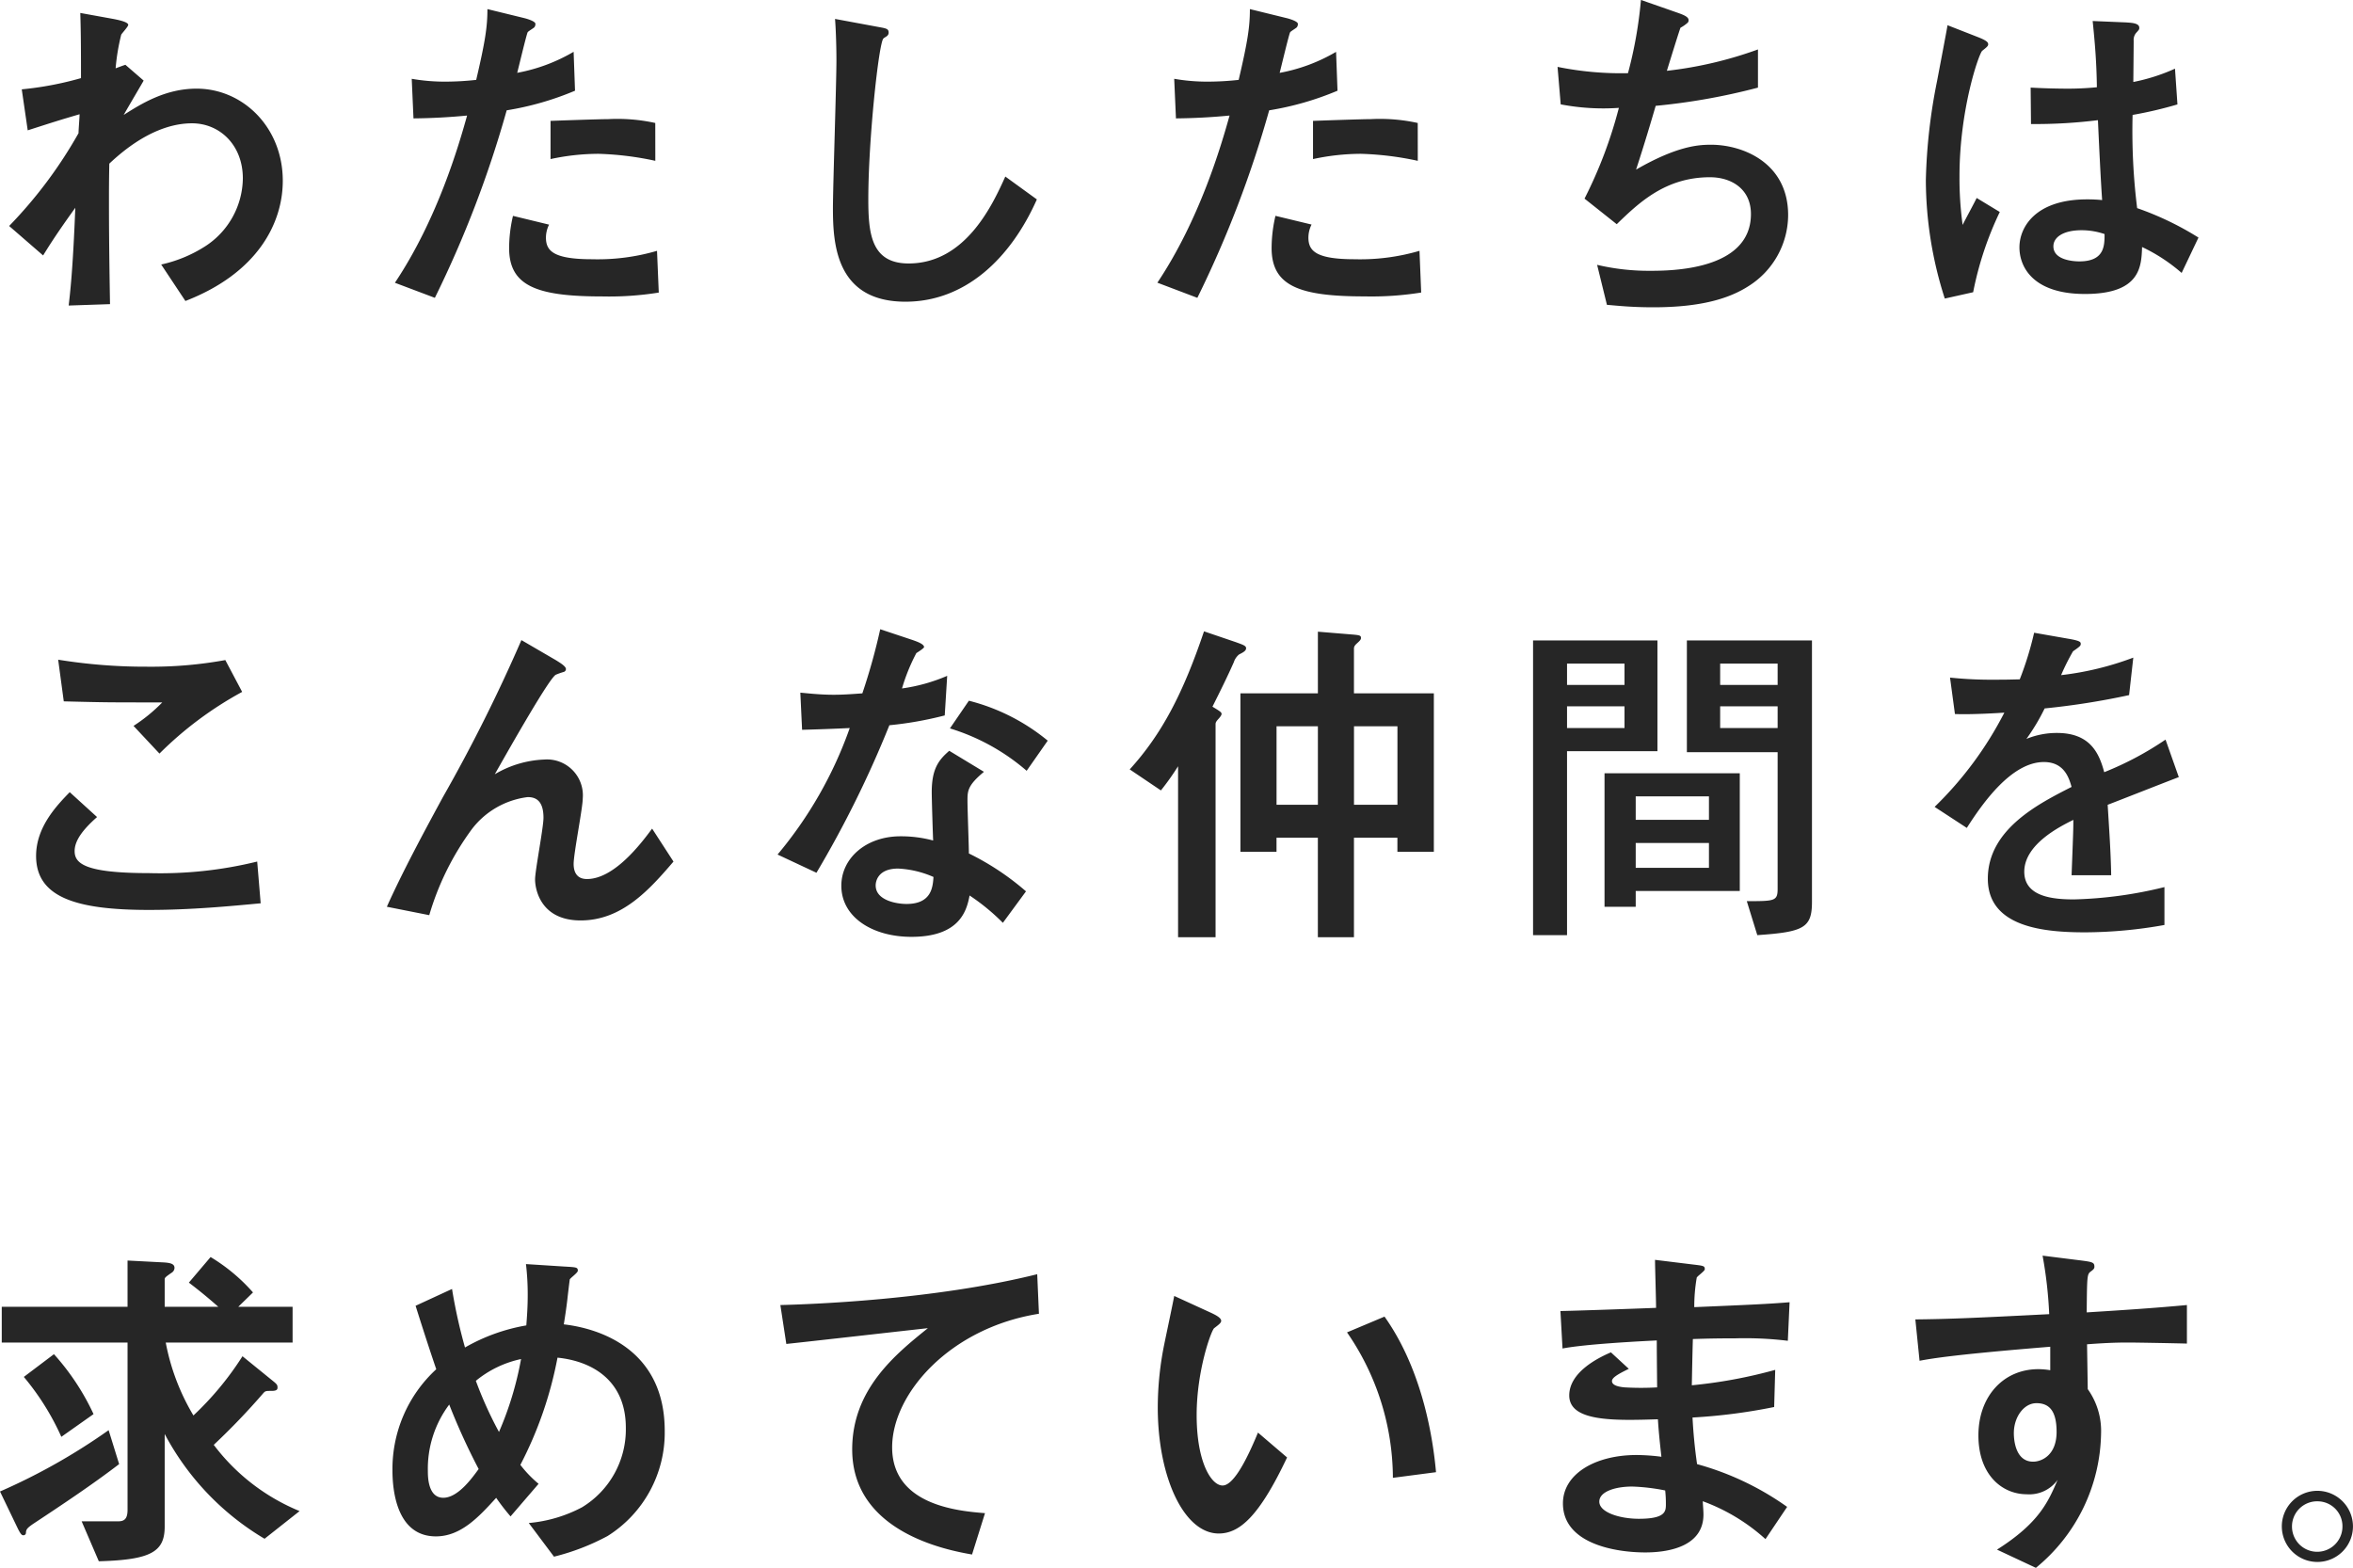 <svg xmlns="http://www.w3.org/2000/svg" width="248.455" height="165.559" viewBox="0 0 248.455 165.559"><path data-name="パス 49286" d="M4.551 26.972c.444-.7 1.184-1.961 3.4-5.032-.259 6.66-.555 9.065-.7 10.323l4.366-.148c-.111-6.4-.111-9.509-.111-10.952 0-.666 0-2.257.037-3.885 3.96-3.737 7.068-4.258 8.734-4.258 2.923 0 5.365 2.294 5.365 5.809a8.654 8.654 0 0 1-4.033 7.215 14.273 14.273 0 0 1-4.588 1.887l2.556 3.851c7.655-2.962 10.282-8.251 10.282-12.691 0-5.661-4.218-9.731-9.1-9.731-3.33 0-5.883 1.628-7.7 2.775.7-1.221 2.035-3.478 2.109-3.626l-1.924-1.665c-.148.037-.851.3-1.036.37a22.174 22.174 0 0 1 .592-3.552c.074-.148.74-.851.74-1.036 0-.333-1.221-.555-1.591-.629l-3.472-.629c.074 2.183.074 4.662.074 6.882a34.693 34.693 0 0 1-6.253 1.184l.629 4.329c2.886-.925 3.219-1.036 5.476-1.7 0 .3-.111 1.665-.111 2a47.57 47.57 0 0 1-7.326 9.8ZM51.467.961c0 1.85-.222 3.367-1.184 7.474a29.565 29.565 0 0 1-3.219.185 19.979 19.979 0 0 1-3.589-.3l.185 4.181a64.69 64.69 0 0 0 5.661-.3c-.888 3.19-3.144 10.96-7.622 17.657l4.218 1.591a115.031 115.031 0 0 0 7.585-19.8 31.326 31.326 0 0 0 7.215-2.072l-.148-4.107a18.255 18.255 0 0 1-5.957 2.22c.148-.555 1-4.144 1.11-4.292.074-.111.592-.407.7-.518a.529.529 0 0 0 .111-.37c0-.259-.851-.518-1.147-.592ZM69.19 12.986a18.577 18.577 0 0 0-4.958-.407c-.851 0-5.143.148-6.1.185v4.033a24.178 24.178 0 0 1 5.069-.555 32.383 32.383 0 0 1 5.994.74Zm.185 13.5a22.279 22.279 0 0 1-6.845.888c-4.107 0-4.884-.888-4.884-2.294a3.081 3.081 0 0 1 .331-1.36l-3.811-.925a15.027 15.027 0 0 0-.407 3.4c0 4 2.923 5.106 9.805 5.106a33.152 33.152 0 0 0 5.996-.407Zm36.778-7.844c-1.295 2.854-4.144 9.178-10.212 9.178-3.964 0-4.255-3.179-4.255-6.8 0-6.29 1.11-16.5 1.591-16.946.037-.074.37-.222.444-.333a.42.42 0 0 0 .111-.3c0-.407-.259-.444-1.073-.592l-4.588-.851c.074.851.148 2.738.148 4.366 0 2.479-.37 13.394-.37 15.614 0 3.737.3 9.879 7.659 9.879 6.253 0 11.063-4.477 13.875-10.8ZM131.977.961c0 1.85-.222 3.367-1.184 7.474a29.565 29.565 0 0 1-3.219.185 19.979 19.979 0 0 1-3.589-.3l.185 4.181a64.69 64.69 0 0 0 5.661-.3c-.888 3.182-3.145 10.952-7.622 17.649l4.22 1.599a115.029 115.029 0 0 0 7.585-19.8 31.326 31.326 0 0 0 7.215-2.072l-.152-4.102a18.255 18.255 0 0 1-5.957 2.22c.148-.555 1-4.144 1.11-4.292.074-.111.592-.407.7-.518a.53.53 0 0 0 .111-.37c0-.259-.851-.518-1.147-.592ZM149.7 12.986a18.577 18.577 0 0 0-4.958-.407c-.851 0-5.143.148-6.1.185v4.033a24.178 24.178 0 0 1 5.069-.555 32.383 32.383 0 0 1 5.994.74Zm.185 13.5a22.279 22.279 0 0 1-6.845.888c-4.107 0-4.884-.888-4.884-2.294a3.081 3.081 0 0 1 .333-1.369l-3.812-.92a15.027 15.027 0 0 0-.407 3.4c0 4 2.923 5.106 9.8 5.106a33.152 33.152 0 0 0 5.994-.407ZM173.269-.006a44.989 44.989 0 0 1-1.369 7.733 33.524 33.524 0 0 1-7.437-.666l.333 3.959a23.88 23.88 0 0 0 6.142.37 47.262 47.262 0 0 1-3.626 9.583l3.4 2.7c2.331-2.257 5.143-4.958 9.842-4.958 2.294 0 4.329 1.258 4.329 3.885 0 5.994-8.584 5.994-10.693 5.994a23.756 23.756 0 0 1-5.55-.629l1.037 4.224c.962.074 2.516.259 4.884.259 5.143 0 8.1-.962 10.1-2.257a8.9 8.9 0 0 0 4.15-7.471c0-5.55-4.81-7.437-8.14-7.437-1.295 0-3.552.111-7.918 2.627.888-2.7 1.628-5.217 2.072-6.734a67.255 67.255 0 0 0 10.8-1.924V5.22a41.755 41.755 0 0 1-9.62 2.257c.185-.592 1.369-4.44 1.443-4.551a3.845 3.845 0 0 0 .7-.481.348.348 0 0 0 .148-.333c0-.37-.666-.592-1.295-.814Zm35.078 30.863a35.057 35.057 0 0 1 2.812-8.473l-2.442-1.48c-.222.481-1.295 2.442-1.48 2.849a36.078 36.078 0 0 1-.333-5.143c0-7.03 2.035-12.913 2.4-13.246.37-.3.629-.481.629-.666s-.037-.37-1.073-.777l-3.219-1.258c-.037.3-.962 5.143-1.11 5.92a59.1 59.1 0 0 0-1.179 10.437 41.121 41.121 0 0 0 2 12.506Zm23.791-5.772a31.985 31.985 0 0 0-6.475-3.108 65.986 65.986 0 0 1-.481-9.842 42.655 42.655 0 0 0 4.736-1.11l-.259-3.774a20.039 20.039 0 0 1-4.4 1.406c0-.074.037-3.7.037-4.366a1.133 1.133 0 0 1 .259-.814c.333-.37.333-.37.333-.555 0-.518-.962-.518-1.406-.555l-3.515-.148c.222 2.22.407 4.181.444 6.993a31.134 31.134 0 0 1-3.367.148 73.43 73.43 0 0 1-3.626-.111l.037 3.848a53.644 53.644 0 0 0 7.067-.407c.185 4.033.3 6.327.444 8.436a15.158 15.158 0 0 0-1.591-.074c-5.439 0-7.141 2.923-7.141 5.069 0 2.109 1.48 4.921 6.919 4.921 5.883 0 5.957-2.923 6.031-4.958a18.1 18.1 0 0 1 4.178 2.736Zm-9.916-.37c0 1.221 0 2.886-2.664 2.886-.555 0-2.738-.111-2.738-1.591 0-1 1.11-1.7 2.96-1.7a7.512 7.512 0 0 1 2.442.405ZM23.791 69.699a43.462 43.462 0 0 1-8.214.7 57.783 57.783 0 0 1-9.435-.74l.592 4.4c4.477.111 4.551.111 10.4.111a17.393 17.393 0 0 1-3.034 2.479l2.738 2.923a38.115 38.115 0 0 1 8.732-6.512Zm3.367 21.275a42.848 42.848 0 0 1-11.433 1.221c-6.808 0-7.844-1.036-7.844-2.331 0-1.073.814-2.22 2.368-3.589l-2.886-2.627c-1.406 1.443-3.552 3.7-3.552 6.734 0 4.4 4.292 5.7 11.914 5.7 4.477 0 8.658-.407 11.8-.7Zm18.167 5.661a29.11 29.11 0 0 1 4.514-9.1 8.758 8.758 0 0 1 5.883-3.367c.777 0 1.665.3 1.665 2.183 0 1.036-.888 5.587-.888 6.512 0 1 .555 4.329 4.81 4.329 4.329 0 7.215-3.182 9.805-6.216l-2.257-3.48c-1.147 1.554-3.996 5.324-6.88 5.324-1.221 0-1.406-.962-1.406-1.591 0-1.11.962-5.92.962-6.919a3.788 3.788 0 0 0-4.07-4.107 11.03 11.03 0 0 0-5.217 1.554c1.887-3.33 5.735-10.1 6.438-10.508a7.749 7.749 0 0 1 .851-.3.323.323 0 0 0 .222-.3c0-.3-.629-.666-1.036-.925l-3.665-2.134a171.234 171.234 0 0 1-8.288 16.576c-2.072 3.811-4.329 8.029-5.92 11.581Zm63.011-2.515a27.871 27.871 0 0 0-6.031-4c0-.777-.148-4.662-.148-5.55 0-1.036 0-1.628 1.739-3.071l-3.663-2.22c-1.11.962-1.85 1.887-1.85 4.366 0 .74.111 4.292.148 5.106a13.1 13.1 0 0 0-3.441-.444c-3.663 0-6.253 2.331-6.253 5.217 0 3.33 3.293 5.4 7.4 5.4 5.143 0 5.846-2.812 6.142-4.366a22.314 22.314 0 0 1 3.515 2.886Zm-9.768-1.517c-.074 1.036-.185 2.849-2.849 2.849-1.036 0-3.256-.37-3.256-1.961 0-.407.222-1.776 2.368-1.776a10.523 10.523 0 0 1 3.737.887Zm-5.624-26.16a64.99 64.99 0 0 1-1.887 6.771c-1.036.074-2 .148-3.034.148-1.406 0-2.7-.148-3.515-.222l.185 3.922c1.517-.037 3.515-.111 5.032-.185a43.078 43.078 0 0 1-7.622 13.357l4.107 1.924a112.808 112.808 0 0 0 7.7-15.577 38.125 38.125 0 0 0 5.846-1.036l.259-4.181a18.422 18.422 0 0 1-4.773 1.332 20.049 20.049 0 0 1 1.517-3.737c.185-.111.814-.518.814-.629 0-.333-.777-.592-1.184-.74Zm17.686 11.766a21.342 21.342 0 0 0-8.325-4.218l-2 2.923a22.343 22.343 0 0 1 8.1 4.477Zm28.527-11.507v6.512h-8.18v16.724h3.811v-1.48h4.366v10.508h3.811V88.458h4.588v1.48h3.848V73.214h-8.436v-4.7c0-.185.037-.333.333-.592.333-.3.407-.407.407-.555 0-.259-.111-.3-.962-.37Zm0 18.278h-4.366v-8.288h4.366Zm8.4 0h-4.588v-8.288h4.588Zm-20.425-18.315c-2.22 6.586-4.477 10.878-7.844 14.578l3.293 2.22a27.22 27.22 0 0 0 1.813-2.553v18.056h3.959V76.47c0-.185.074-.3.3-.555.074-.074.333-.37.333-.518 0-.185-.111-.259-.962-.777.777-1.554 1.554-3.108 2.257-4.7a1.744 1.744 0 0 1 .555-.814c.518-.259.74-.407.74-.666s-.37-.37-1.073-.629Zm45.584 27.417h10.989V81.65h-14.282v14.1h3.293Zm7.733-7.511h-7.733v-2.479h7.733Zm0 5.069h-7.733v-2.627h7.733Zm10.878-24.013h-13.209v11.8h9.583V93.86c0 1.295-.333 1.295-3.256 1.295l1.11 3.589c4.921-.333 5.772-.777 5.772-3.515Zm-3.626 4.7h-6.068v-2.258h6.068Zm0 2.257v2.294h-6.068v-2.295Zm-22.237 24.16V79.32h9.546V67.627h-13.133v31.117Zm6.068-26.418h-6.068v-2.257h6.068Zm0 2.257v2.294h-6.068v-2.294Zm57.128 3.515a33.576 33.576 0 0 1-6.475 3.441c-.555-2.109-1.554-4.144-4.995-4.144a8.439 8.439 0 0 0-3.219.629 21.68 21.68 0 0 0 1.924-3.219 79.474 79.474 0 0 0 8.917-1.406l.444-3.959a31.8 31.8 0 0 1-7.622 1.85 22.7 22.7 0 0 1 1.258-2.516c.74-.518.814-.592.814-.777s0-.333-1.332-.555l-3.589-.629a34.6 34.6 0 0 1-1.517 4.921c-1.517.037-1.628.037-2.553.037a41.853 41.853 0 0 1-4.81-.222l.518 3.848c1.739.074 4.736-.111 5.217-.148a37.976 37.976 0 0 1-7.363 9.953l3.4 2.22c1.7-2.664 4.736-6.956 8.14-6.956 2.183 0 2.664 1.739 2.923 2.627-3.4 1.739-8.843 4.44-8.843 9.694 0 5.18 6.068 5.661 10.286 5.661a48.01 48.01 0 0 0 8.362-.777v-4a44 44 0 0 1-9.546 1.3c-2.183 0-5.254-.259-5.254-2.923 0-2.923 3.848-4.81 5.18-5.476 0 .925 0 1.036-.185 5.846h4.181c-.037-2.4-.222-5-.37-7.437 1.073-.407 6.327-2.479 7.511-2.923ZM25.604 143.21a32.329 32.329 0 0 1-5.18 6.253 23.4 23.4 0 0 1-2.923-7.7h13.394v-3.774H25.16l1.554-1.517a19.052 19.052 0 0 0-4.477-3.737l-2.294 2.7c1.11.851 1.887 1.48 3.108 2.553H17.39v-2.886c0-.185.074-.259.777-.74a.618.618 0 0 0 .259-.481c0-.481-.555-.555-1.406-.592l-3.552-.185v4.884H.185v3.774h13.283v17.658c0 1-.37 1.221-1 1.221H8.621l1.813 4.218c5.513-.148 6.956-1 6.956-3.663v-9.776a28.2 28.2 0 0 0 10.545 11.063l3.7-2.923a21.623 21.623 0 0 1-9.065-6.993 72.432 72.432 0 0 0 5.217-5.439c.222-.259.3-.259.888-.259.407 0 .629-.074.629-.333s-.037-.333-.333-.592Zm-23.088 2.183a27 27 0 0 1 3.961 6.327l3.4-2.4a25.439 25.439 0 0 0-4.181-6.327Zm8.954 5.624A64.658 64.658 0 0 1 0 157.492l1.887 3.922c.333.666.444.7.592.7a.262.262 0 0 0 .259-.3c.037-.3.074-.444.851-.962 3.034-2 6.29-4.181 8.991-6.253Zm47.027 13.357a24.159 24.159 0 0 0 5.661-2.183 12.882 12.882 0 0 0 6.031-11.1c0-8.547-6.771-10.8-10.656-11.248.111-.7.259-1.628.37-2.59.037-.333.185-1.628.259-2.146.037-.148.851-.7.851-.925 0-.37-.148-.37-1.443-.444l-4.033-.259a27.174 27.174 0 0 1 .185 3.219c0 1.3-.074 2.294-.148 3.256a19.647 19.647 0 0 0-6.475 2.331 55.172 55.172 0 0 1-1.369-6.179l-3.848 1.776c1 3.182 1.776 5.513 2.183 6.7a14.308 14.308 0 0 0-4.625 10.693c0 1.924.37 6.956 4.588 6.956 2.627 0 4.514-2.035 6.364-4.07a23.379 23.379 0 0 0 1.517 1.961l2.96-3.441a12.523 12.523 0 0 1-1.924-2 40.9 40.9 0 0 0 3.922-11.322c3.663.37 7.215 2.405 7.215 7.4a9.616 9.616 0 0 1-4.625 8.4 14.768 14.768 0 0 1-5.624 1.661Zm-3.478-20.868a34.869 34.869 0 0 1-2.331 7.7 41 41 0 0 1-2.442-5.4 11.185 11.185 0 0 1 4.773-2.3Zm-4.477 11.614c-.629.851-2.146 3.034-3.737 3.034-1.628 0-1.628-2.257-1.628-2.849a11.3 11.3 0 0 1 2.257-6.993 68.451 68.451 0 0 0 3.108 6.808Zm58.978-20.572c-10.989 2.738-24.161 3.182-27.121 3.256l.629 4.107c2.146-.222 12.58-1.406 14.948-1.665-3.4 2.738-7.992 6.438-7.992 12.8 0 8.806 10.138 10.656 12.654 11.1l1.369-4.366c-2.775-.222-9.805-.814-9.805-6.956 0-5.661 6.105-12.617 15.5-14.1Zm23.31 16.724c-.888 2.146-2.442 5.587-3.737 5.587-1.184 0-2.738-2.442-2.738-7.437 0-4.736 1.554-8.954 1.85-9.176.481-.37.74-.555.74-.777 0-.333-.629-.629-1-.814l-3.959-1.813c-.148.814-.888 4.292-1.036 5.032a33.607 33.607 0 0 0-.7 6.734c0 7.4 2.775 13.32 6.438 13.32 2.22 0 4.292-1.85 7.215-8.029Zm18.8 4.181c-.444-4.958-1.887-11.433-5.439-16.428l-3.959 1.665a27.123 27.123 0 0 1 4.845 15.359Zm37.074 3.663a30.149 30.149 0 0 0-9.509-4.514 54.138 54.138 0 0 1-.481-4.921 59.779 59.779 0 0 0 8.621-1.11l.111-3.922a51.24 51.24 0 0 1-8.806 1.628c.037-1.85.074-3.774.111-4.884 1.221-.037 2.331-.074 4.514-.074a37.493 37.493 0 0 1 5.513.259l.185-4.07c-2.294.185-3.959.259-10.064.518a18.1 18.1 0 0 1 .259-3.108c.037-.148.851-.7.851-.888 0-.37-.111-.37-1.332-.518l-3.922-.481c0 .7.111 4.255.111 5.069-1.776.074-9.176.333-10.1.333l.222 3.959c2.479-.481 8.473-.777 9.953-.851 0 .666 0 1.073.037 4.958a30.139 30.139 0 0 1-3.4 0c-.444-.037-1.369-.148-1.369-.666 0-.407.814-.814 1.776-1.295l-1.887-1.739c-1.48.629-4.4 2.146-4.4 4.551 0 2.775 4.7 2.664 9.361 2.516.074 1.147.148 1.961.37 3.959a21.111 21.111 0 0 0-2.627-.185c-4.366 0-7.77 2-7.77 5.106 0 4.255 5.513 5.18 8.695 5.18 2.849 0 6.142-.814 6.142-4 0-.37-.037-.74-.074-1.406a20.181 20.181 0 0 1 6.623 4Zm-12.876-1.739a12.534 12.534 0 0 1 .074 1.443c0 .74 0 1.554-2.849 1.554-2 0-4.181-.666-4.181-1.813 0-1.036 1.628-1.591 3.478-1.591a20.972 20.972 0 0 1 3.474.411Zm39.849-24.79a45.161 45.161 0 0 1 .7 6.179c-7.955.407-10.582.518-14.134.555l.444 4.366c1.221-.222 3.367-.629 13.8-1.48v2.479a7.748 7.748 0 0 0-1.258-.111c-3.7 0-6.327 2.886-6.327 6.993 0 4.181 2.516 6.216 5.106 6.216a3.681 3.681 0 0 0 3.256-1.517c-1 2.331-1.961 4.551-6.4 7.363l4.107 1.924a18.685 18.685 0 0 0 6.882-14.171 7.6 7.6 0 0 0-1.406-4.7l-.074-4.736c1.517-.111 2.812-.185 4.329-.185.814 0 4.921.074 6.216.111v-4.07c-3.552.333-7.03.555-10.582.777.037-3.885.037-4.033.444-4.329.259-.185.37-.3.37-.481 0-.481-.185-.518-1.628-.7Zm-.666 15.577c1.258 0 2.146.666 2.146 3.034 0 2.479-1.591 3.145-2.479 3.145-1.924 0-2.035-2.442-2.035-3-.004-1.769 1.106-3.175 2.364-3.175Zm29.666 9.256a3.756 3.756 0 1 0 3.774 3.774 3.766 3.766 0 0 0-3.774-3.774Zm0 1.11a2.63 2.63 0 0 1 2.664 2.664 2.664 2.664 0 1 1-5.328 0 2.653 2.653 0 0 1 2.664-2.666Z" fill="#262626"/></svg>